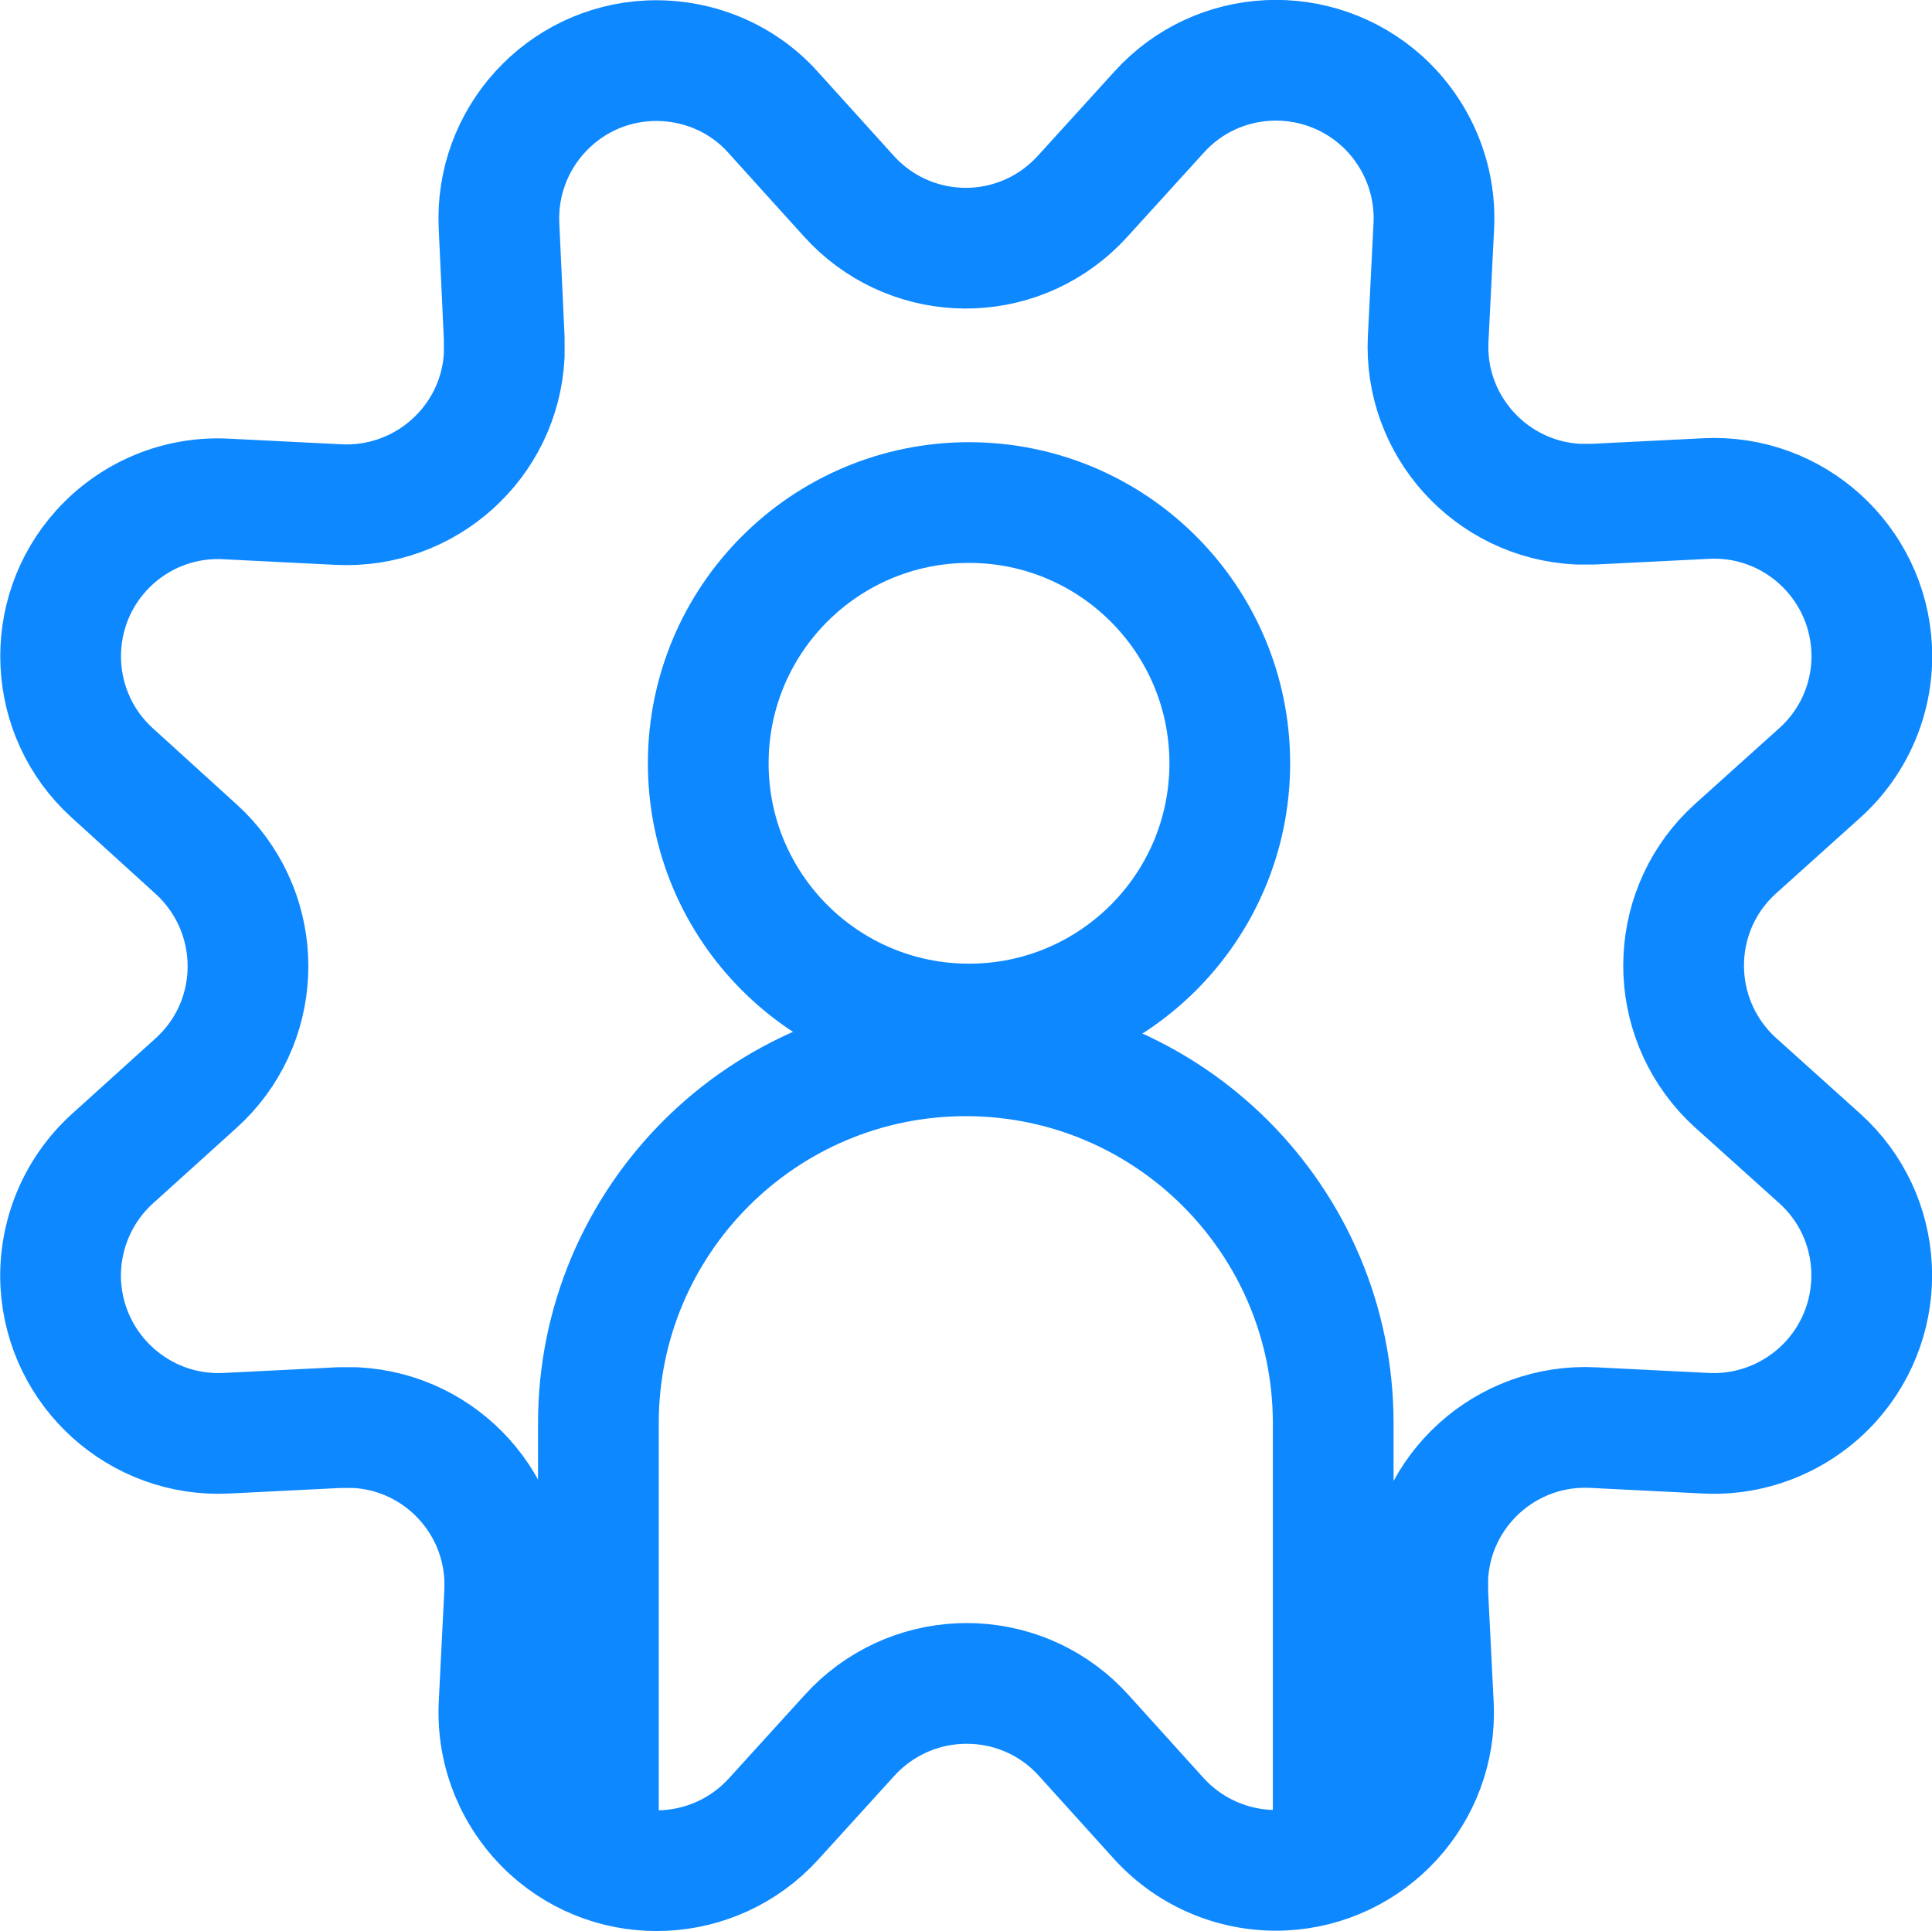 <?xml version="1.0" encoding="UTF-8"?> <svg xmlns="http://www.w3.org/2000/svg" id="Layer_2" data-name="Layer 2" viewBox="0 0 48.01 48"><defs><style> .cls-1 { fill: none; stroke: #0d88ff; stroke-linecap: round; stroke-linejoin: round; stroke-width: 3px; } </style></defs><g id="Layer_1-2" data-name="Layer 1"><g><path class="cls-1" d="m21.09,4.87c1.45,1.61,3.92,1.74,5.53.29.1-.09.2-.19.29-.29l1.89-2.08c1.45-1.61,3.93-1.73,5.54-.28.87.79,1.35,1.93,1.29,3.11l-.14,2.8c-.11,2.16,1.56,4,3.72,4.11.13,0,.26,0,.39,0l2.8-.14c2.16-.11,4,1.56,4.11,3.72.06,1.17-.41,2.31-1.29,3.1l-2.09,1.88c-1.61,1.45-1.73,3.93-.28,5.54.09.1.18.19.28.28l2.09,1.88c1.61,1.45,1.73,3.93.28,5.54-.79.87-1.93,1.35-3.11,1.29l-2.8-.14c-2.16-.11-4,1.55-4.11,3.71,0,.13,0,.27,0,.4l.14,2.8c.1,2.16-1.58,3.99-3.74,4.09-1.16.05-2.28-.41-3.07-1.27l-1.88-2.08c-1.45-1.61-3.93-1.73-5.54-.28-.1.09-.19.18-.28.28l-1.89,2.08c-1.46,1.6-3.94,1.72-5.54.26-.86-.79-1.33-1.91-1.28-3.08l.14-2.8c.11-2.16-1.55-4-3.71-4.11-.13,0-.27,0-.4,0l-2.8.14c-2.16.11-4-1.55-4.12-3.71-.06-1.18.41-2.32,1.28-3.11l2.08-1.88c1.61-1.45,1.73-3.93.28-5.54-.09-.1-.18-.19-.28-.28l-2.08-1.89c-1.6-1.45-1.72-3.93-.27-5.53.79-.87,1.92-1.34,3.09-1.28l2.8.14c2.16.11,4.01-1.55,4.12-3.71,0-.14,0-.28,0-.42l-.13-2.8c-.1-2.16,1.57-4,3.73-4.1,1.17-.05,2.3.41,3.08,1.28l1.88,2.08Z"></path><g><path class="cls-1" d="m14.87,45.8v-10.43c0-5.04,4.09-9.13,9.13-9.13h0c5.04,0,9.13,4.09,9.13,9.13v10.43"></path><circle class="cls-1" cx="24.08" cy="18.97" r="6.48"></circle></g></g></g></svg> 